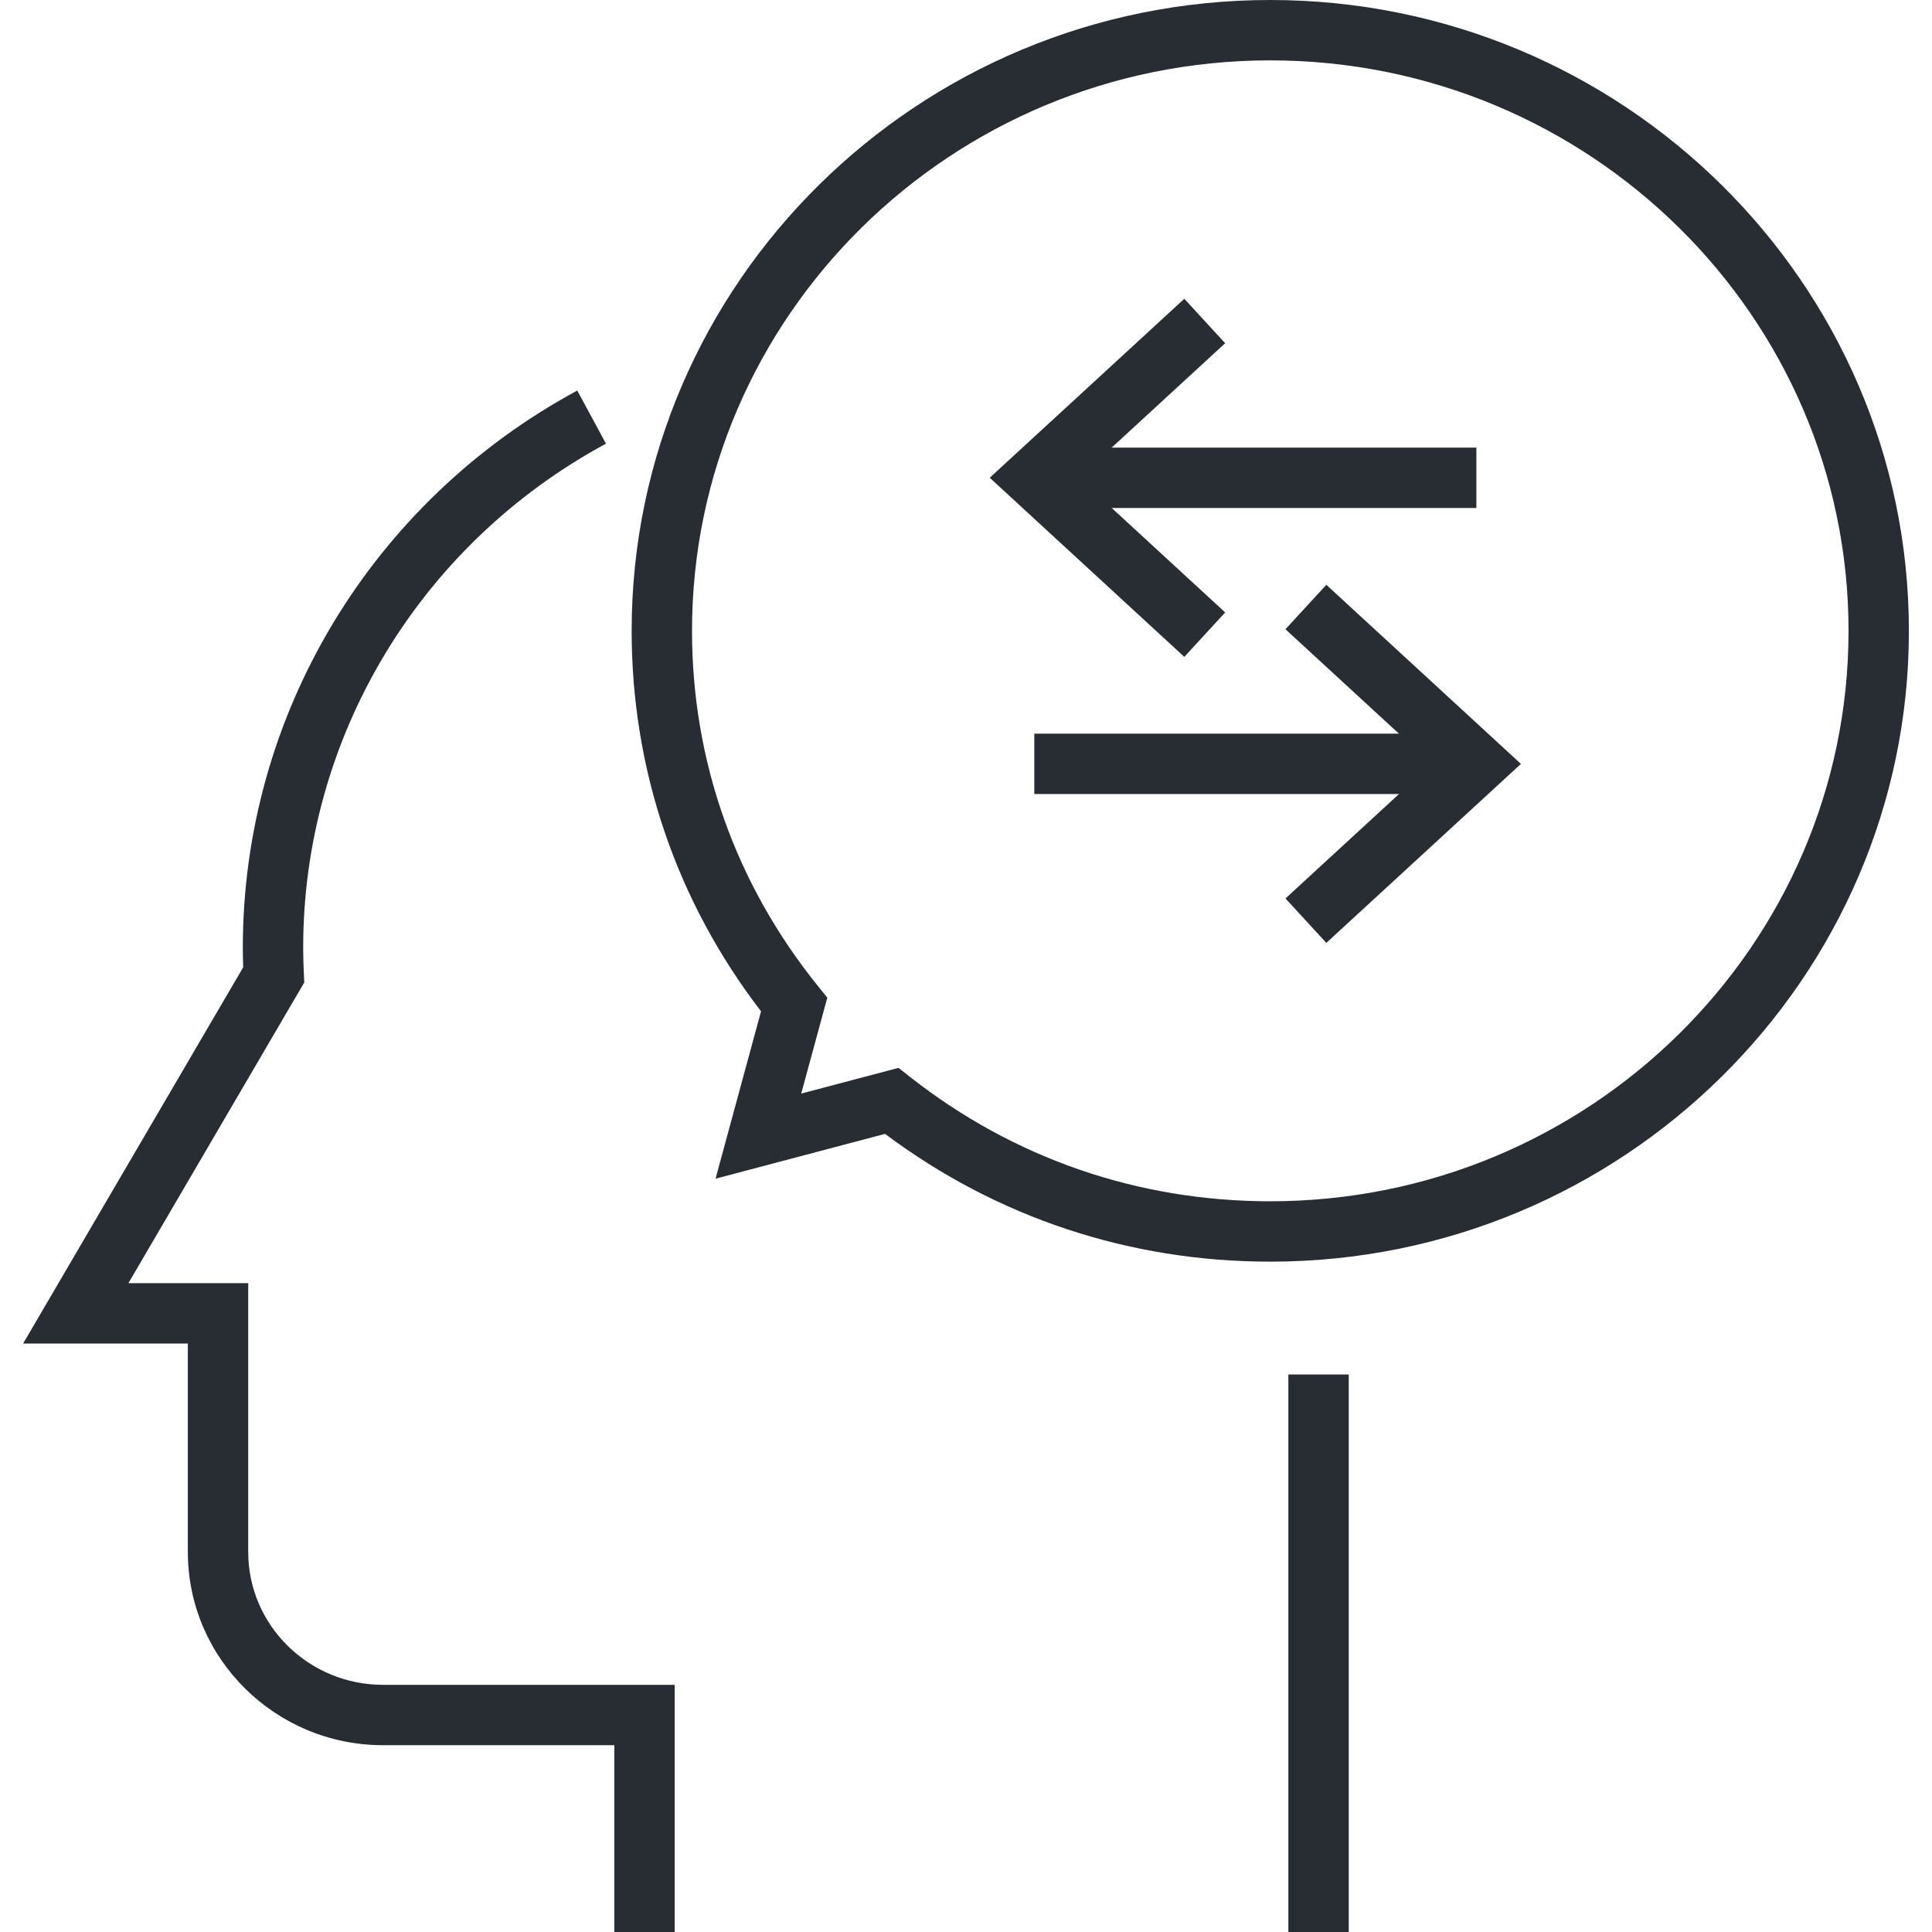 <?xml version="1.0" encoding="utf-8"?>
<!-- Generator: Adobe Illustrator 16.0.0, SVG Export Plug-In . SVG Version: 6.00 Build 0)  -->
<!DOCTYPE svg PUBLIC "-//W3C//DTD SVG 1.1//EN" "http://www.w3.org/Graphics/SVG/1.1/DTD/svg11.dtd">
<svg version="1.1" id="Layer_1" xmlns="http://www.w3.org/2000/svg" xmlns:xlink="http://www.w3.org/1999/xlink" x="0px" y="0px"
	 width="128px" height="128px" viewBox="0 0 128 128" enable-background="new 0 0 128 128" xml:space="preserve">
<g>
	<g>
		<g>
			<path fill="#282D33" d="M44.7,128h-4v-12.376H25.38c-7.132,0-12.935-5.742-12.935-12.801v-13.81H1.532l14.58-24.926
				c-0.015-0.436-0.024-0.871-0.024-1.308c0-15.376,8.49-29.518,22.157-36.904l1.902,3.519c-12.373,6.688-20.06,19.48-20.06,33.386
				c0,0.576,0.019,1.148,0.044,1.721l0.027,0.59L8.507,85.014h7.938v17.81c0,4.853,4.008,8.801,8.935,8.801H44.7V128z"/>
		</g>
		<g>
			<rect x="85.357" y="91.063" fill="#282D33" width="4" height="36.938"/>
		</g>
	</g>
	<g>
		<path fill="#282D33" d="M84.158,83.588c-9.322,0-18.123-2.924-25.52-8.466l-11.231,2.969l3.013-11.088
			c-5.611-7.31-8.571-16.004-8.571-25.209C41.849,18.749,60.829,0,84.158,0c23.33,0,42.311,18.749,42.311,41.794
			C126.469,64.839,107.488,83.588,84.158,83.588z M59.529,70.749l0.784,0.616c6.846,5.379,15.092,8.223,23.846,8.223
			c21.123,0,38.311-16.954,38.311-37.794S105.281,4,84.158,4c-21.124,0-38.31,16.954-38.31,37.794
			c0,8.624,2.878,16.753,8.322,23.508l0.641,0.794l-1.728,6.356L59.529,70.749z"/>
	</g>
	<g>
		<g>
			<polygon fill="#282D33" points="78.463,43.519 65.572,31.652 78.463,19.795 81.17,22.739 71.48,31.653 81.172,40.575 			"/>
		</g>
		<g>
			<rect x="69.729" y="29.656" fill="#282D33" width="28.084" height="4"/>
		</g>
	</g>
	<g>
		<g>
			<polygon fill="#282D33" points="87.873,62.469 85.166,59.525 94.857,50.609 85.164,41.688 87.873,38.744 100.766,50.61 			"/>
		</g>
		<g>
			<rect x="68.525" y="48.606" fill="#282D33" width="28.082" height="4"/>
		</g>
	</g>
</g>
</svg>
